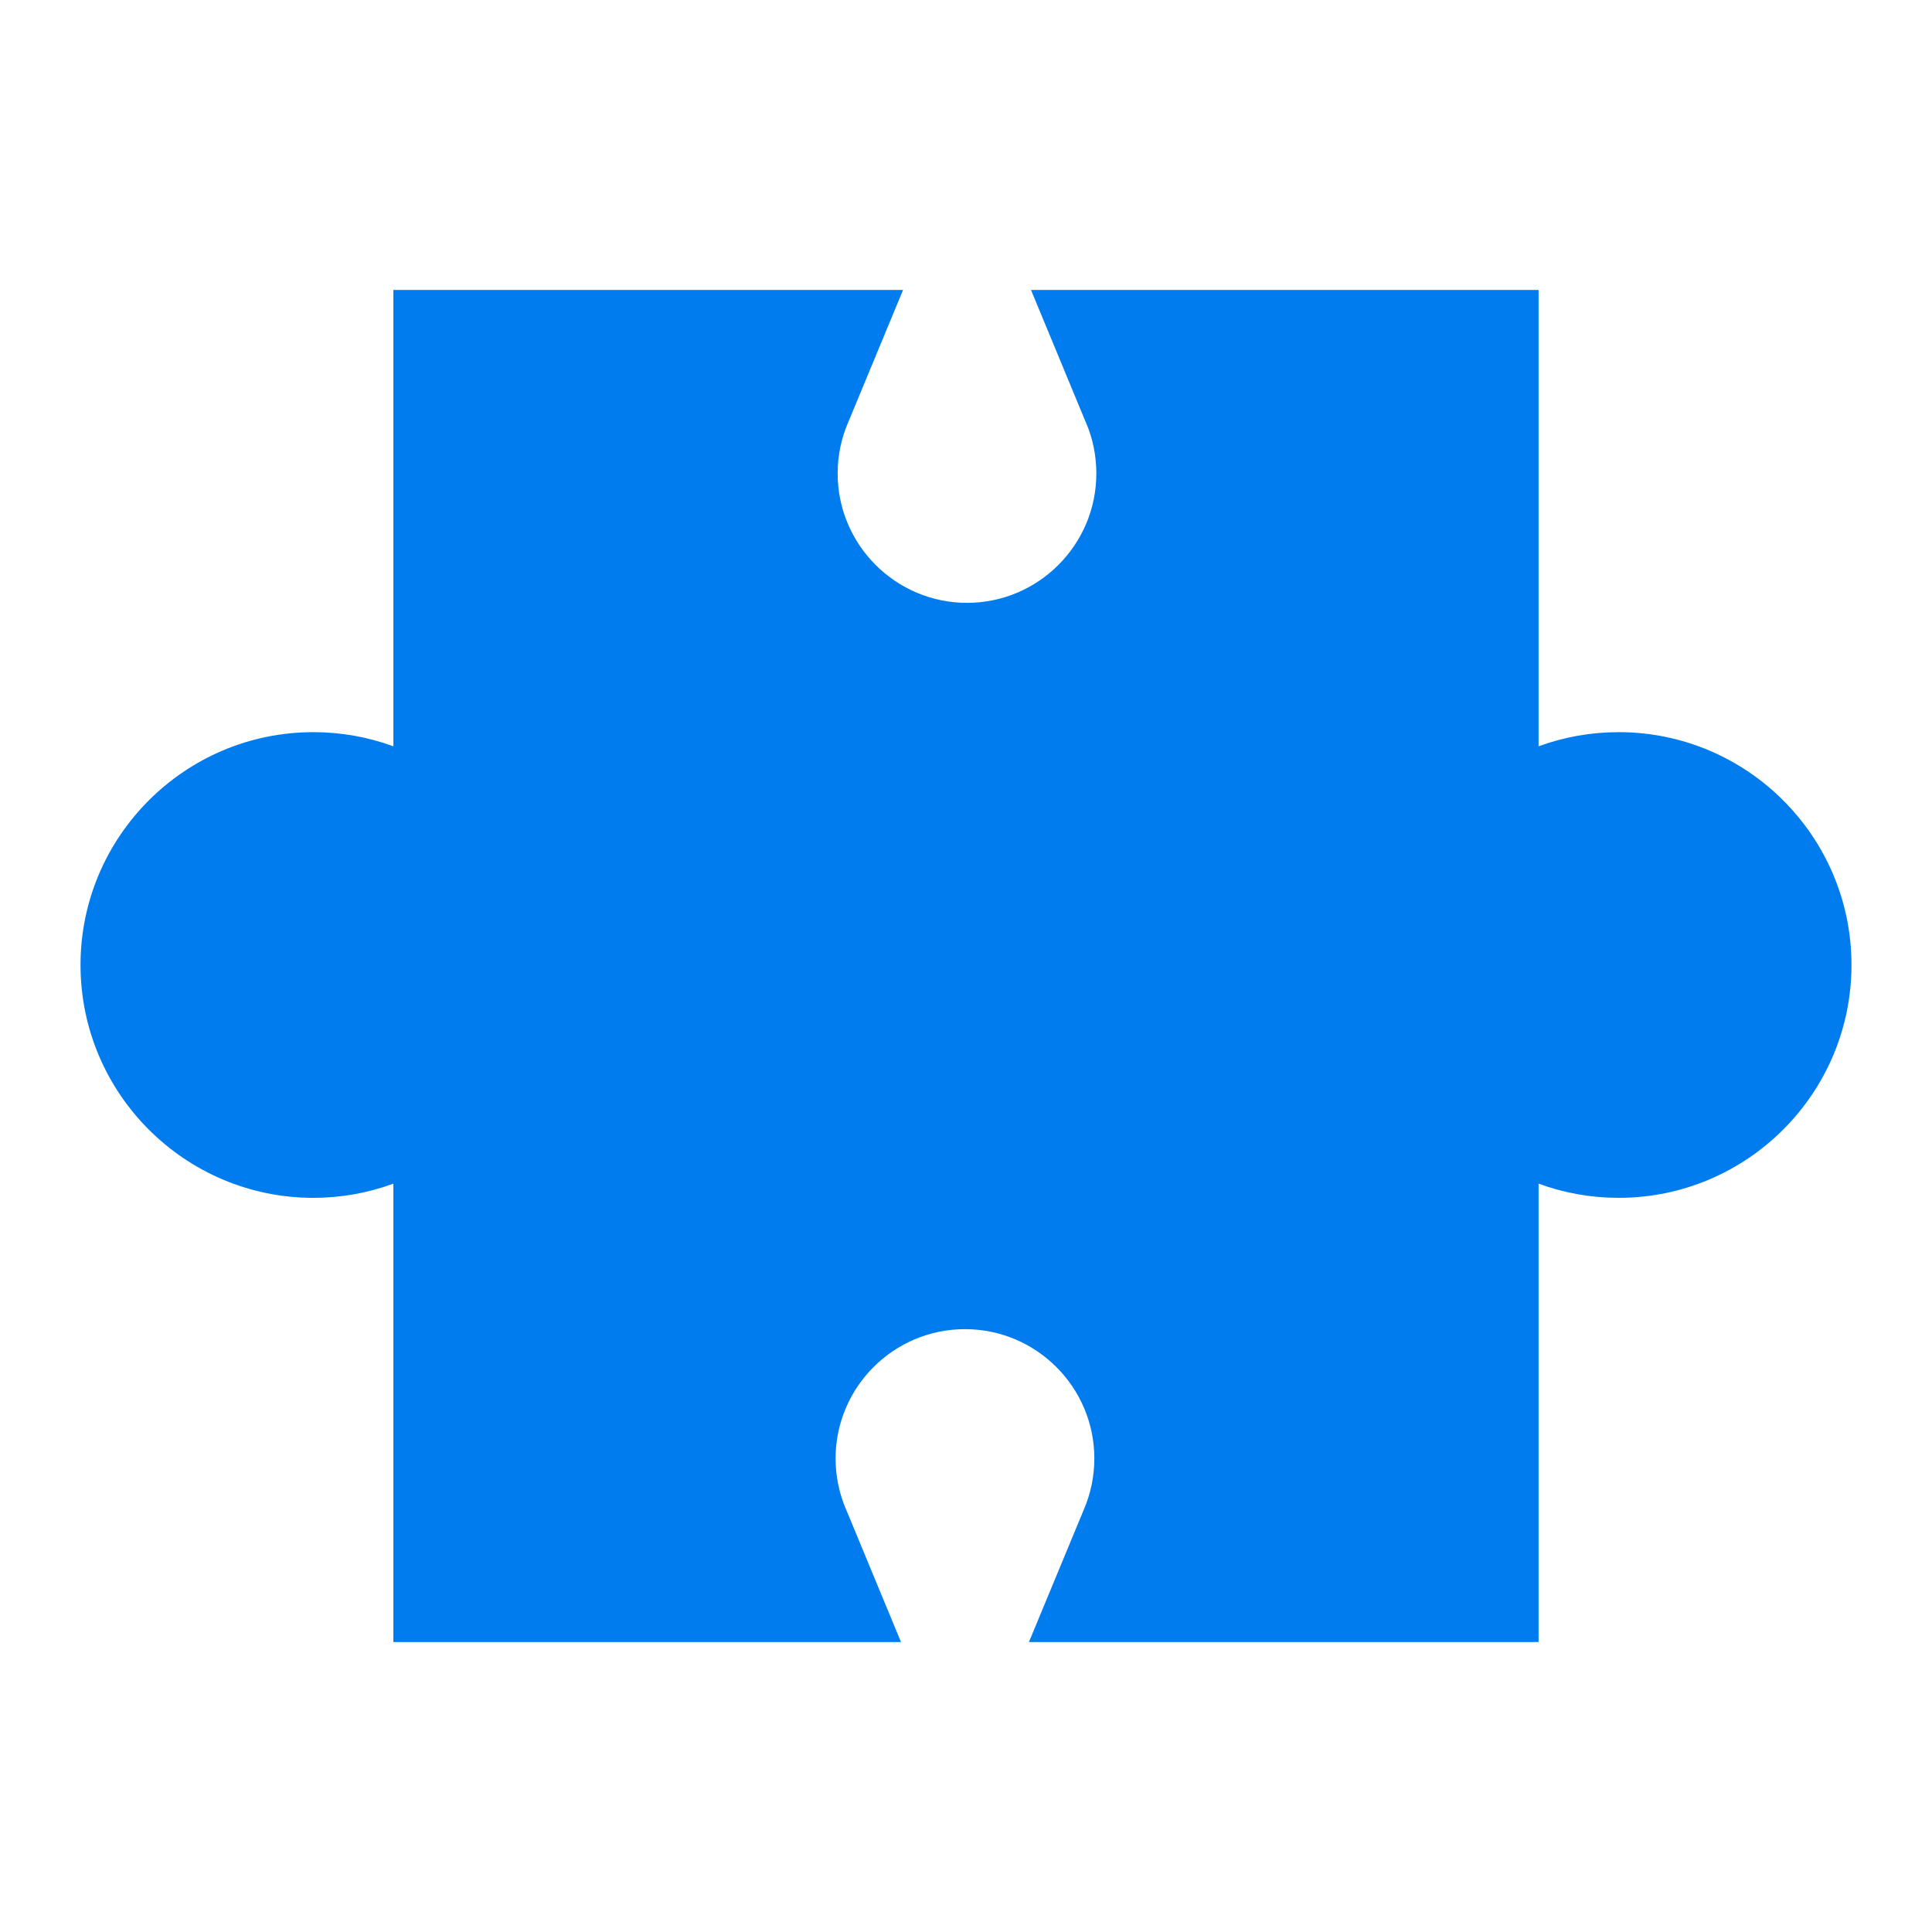 <?xml version="1.0" encoding="UTF-8"?>
<svg xmlns="http://www.w3.org/2000/svg" width="28" height="28" viewBox="0 0 28 28" fill="none">
  <path d="M23.459 10.611C23.059 10.611 22.67 10.68 22.298 10.816V4.202H14.942L15.732 6.11L15.737 6.12C15.838 6.355 15.889 6.605 15.889 6.862C15.889 7.896 15.048 8.737 14.015 8.737C12.981 8.737 12.14 7.896 12.14 6.862C12.14 6.605 12.191 6.355 12.293 6.12L13.088 4.202H5.701V10.816C5.33 10.68 4.94 10.611 4.541 10.611C2.68 10.611 1.167 12.125 1.167 13.985C1.167 15.846 2.68 17.36 4.541 17.36C4.94 17.36 5.33 17.291 5.701 17.154V23.798H13.058L12.268 21.89L12.263 21.88C12.162 21.645 12.11 21.395 12.11 21.138C12.11 20.104 12.951 19.263 13.985 19.263C15.019 19.263 15.86 20.104 15.86 21.138C15.86 21.395 15.808 21.645 15.707 21.88L14.912 23.798H22.298V17.154C22.67 17.291 23.059 17.36 23.459 17.36C25.32 17.36 26.833 15.846 26.833 13.985C26.833 12.124 25.32 10.611 23.459 10.611Z" fill="#007CEE"></path>
</svg>
